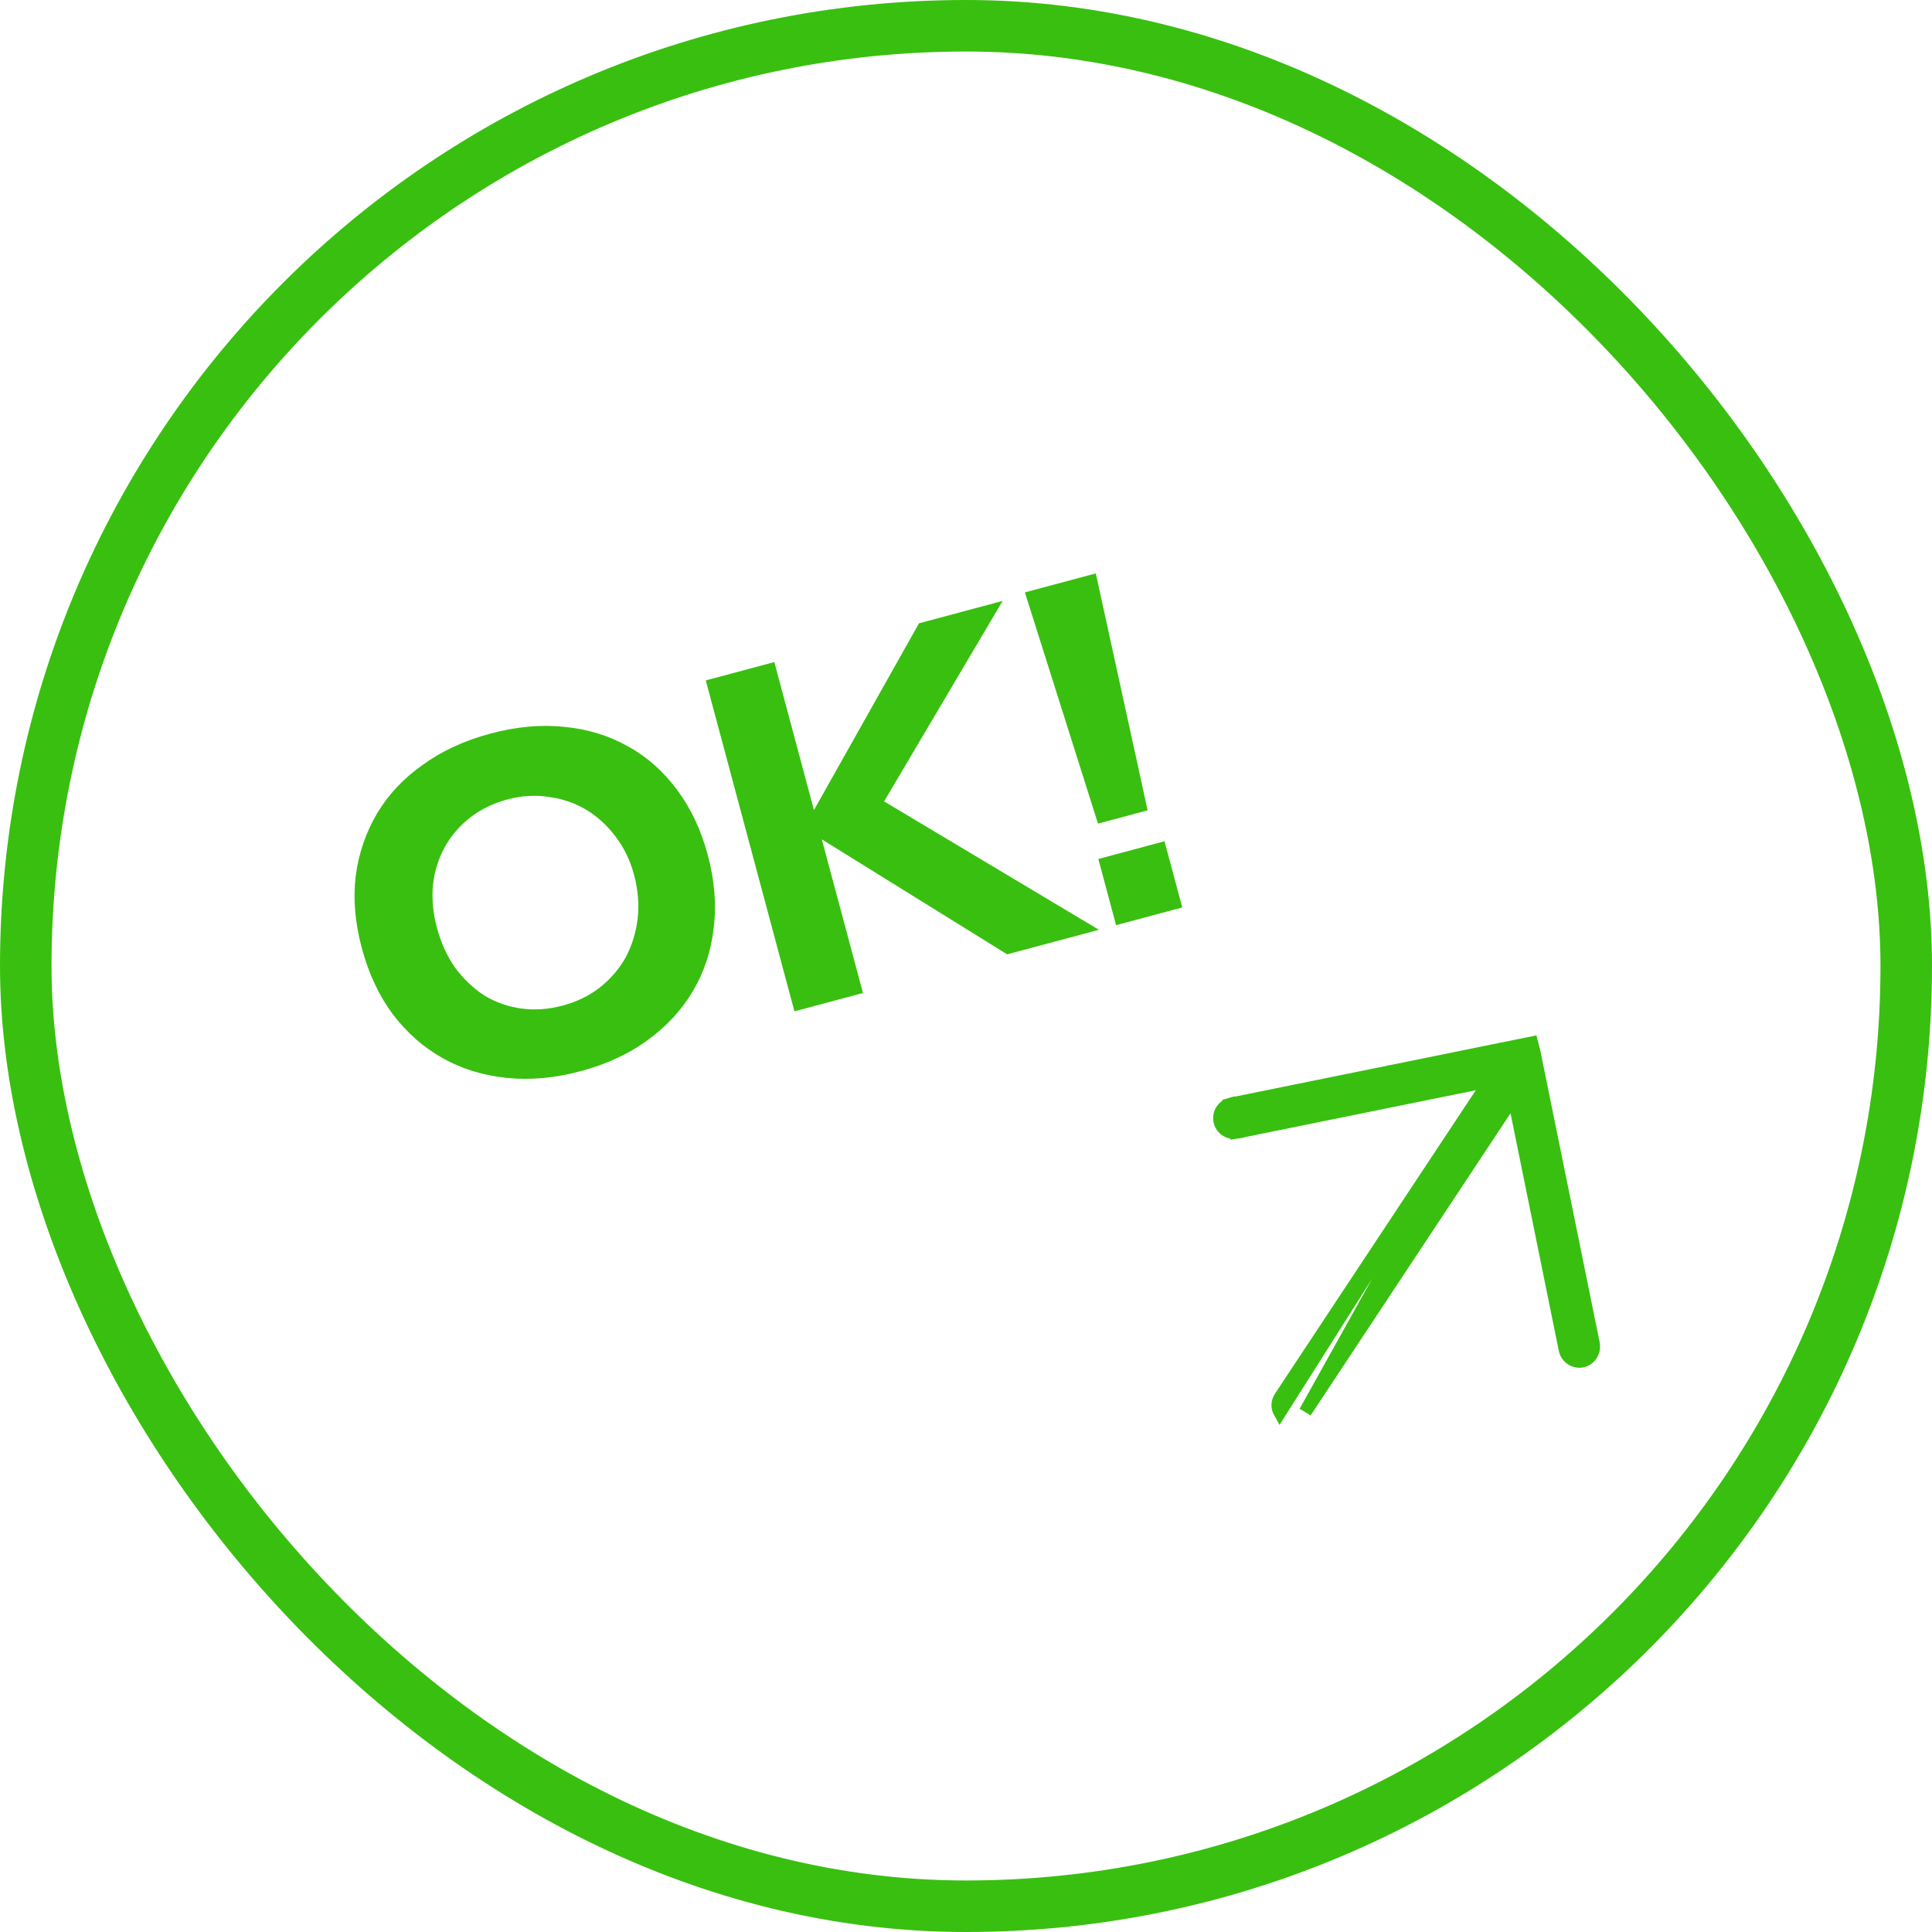 <svg width="75" height="75" viewBox="0 0 75 75" fill="none" xmlns="http://www.w3.org/2000/svg">
<rect x="1" y="1" width="73" height="73" rx="36.5" stroke="#39BF10" stroke-width="2"/>
<path d="M19.034 28.479C20.049 28.206 21.009 28.12 21.914 28.218C22.816 28.304 23.637 28.556 24.379 28.974C25.117 29.379 25.753 29.943 26.288 30.666C26.819 31.376 27.216 32.22 27.478 33.199C27.743 34.19 27.819 35.133 27.705 36.029C27.604 36.922 27.336 37.735 26.903 38.467C26.47 39.2 25.886 39.835 25.151 40.372C24.417 40.91 23.548 41.313 22.545 41.582C21.541 41.851 20.581 41.938 19.664 41.843C18.747 41.748 17.917 41.491 17.176 41.073C16.435 40.656 15.791 40.087 15.244 39.368C14.709 38.646 14.309 37.789 14.044 36.798C13.781 35.82 13.703 34.89 13.808 34.01C13.925 33.126 14.2 32.318 14.634 31.585C15.067 30.853 15.658 30.222 16.408 29.693C17.155 29.152 18.03 28.747 19.034 28.479ZM21.843 39.036C22.393 38.889 22.875 38.655 23.287 38.334C23.709 37.998 24.043 37.607 24.291 37.161C24.535 36.702 24.689 36.202 24.754 35.66C24.815 35.105 24.769 34.541 24.615 33.966C24.464 33.403 24.227 32.909 23.903 32.485C23.576 32.048 23.194 31.698 22.756 31.435C22.319 31.172 21.835 31.006 21.305 30.938C20.785 30.855 20.249 30.887 19.699 31.034C19.148 31.182 18.666 31.416 18.254 31.736C17.842 32.057 17.512 32.44 17.264 32.887C17.026 33.318 16.874 33.804 16.809 34.346C16.757 34.885 16.808 35.441 16.962 36.017C17.119 36.604 17.357 37.124 17.675 37.576C18.002 38.013 18.38 38.371 18.808 38.649C19.246 38.912 19.723 39.08 20.241 39.151C20.758 39.222 21.292 39.184 21.843 39.036ZM30.84 39.261L27.398 26.414L30.059 25.701L31.598 31.446L35.675 24.197L38.923 23.326L34.321 31.11L42.659 36.094L39.099 37.048L31.903 32.584L33.501 38.548L30.84 39.261ZM42.624 31.973L39.786 22.997L42.539 22.259L44.551 31.457L42.624 31.973ZM42.638 33.346L45.207 32.658L45.896 35.227L43.326 35.916L42.638 33.346Z" fill="#39BF10"/>
<path d="M57.832 41.958L48.115 43.932C48.109 43.934 48.102 43.935 48.094 43.937C48.064 43.943 48.021 43.952 47.981 43.958L47.947 43.71L47.984 43.957C47.843 43.978 47.7 43.944 47.583 43.863C47.467 43.782 47.385 43.659 47.356 43.52C47.327 43.381 47.351 43.236 47.425 43.114C47.499 42.993 47.616 42.904 47.753 42.866L47.82 43.107L47.75 42.867C47.783 42.857 47.822 42.85 47.841 42.846C47.846 42.846 47.849 42.845 47.851 42.844L59.229 40.532L59.461 40.485L59.521 40.714C59.522 40.717 59.523 40.722 59.525 40.728C59.531 40.749 59.539 40.781 59.545 40.808C60.313 44.586 61.081 48.364 61.851 52.141L61.851 52.141C61.934 52.55 61.616 52.881 61.257 52.844C61.145 52.833 61.038 52.789 60.952 52.717C60.864 52.645 60.801 52.547 60.77 52.438L60.77 52.438C60.758 52.397 60.75 52.352 60.744 52.322C60.742 52.314 60.741 52.308 60.74 52.302L58.763 42.576C57.065 45.142 55.368 47.707 53.67 50.273C52.67 51.785 51.67 53.297 50.67 54.809L57.832 41.958ZM57.832 41.958C56.759 43.578 55.687 45.198 54.614 46.818L54.614 46.818L50.358 53.25C50.14 53.579 49.921 53.91 49.704 54.24L49.704 54.24C49.584 54.423 49.574 54.635 49.683 54.828C49.683 54.828 49.683 54.828 49.683 54.828L57.832 41.958Z" fill="#39BF10" stroke="#39BF10" stroke-width="0.5"/>
</svg>
